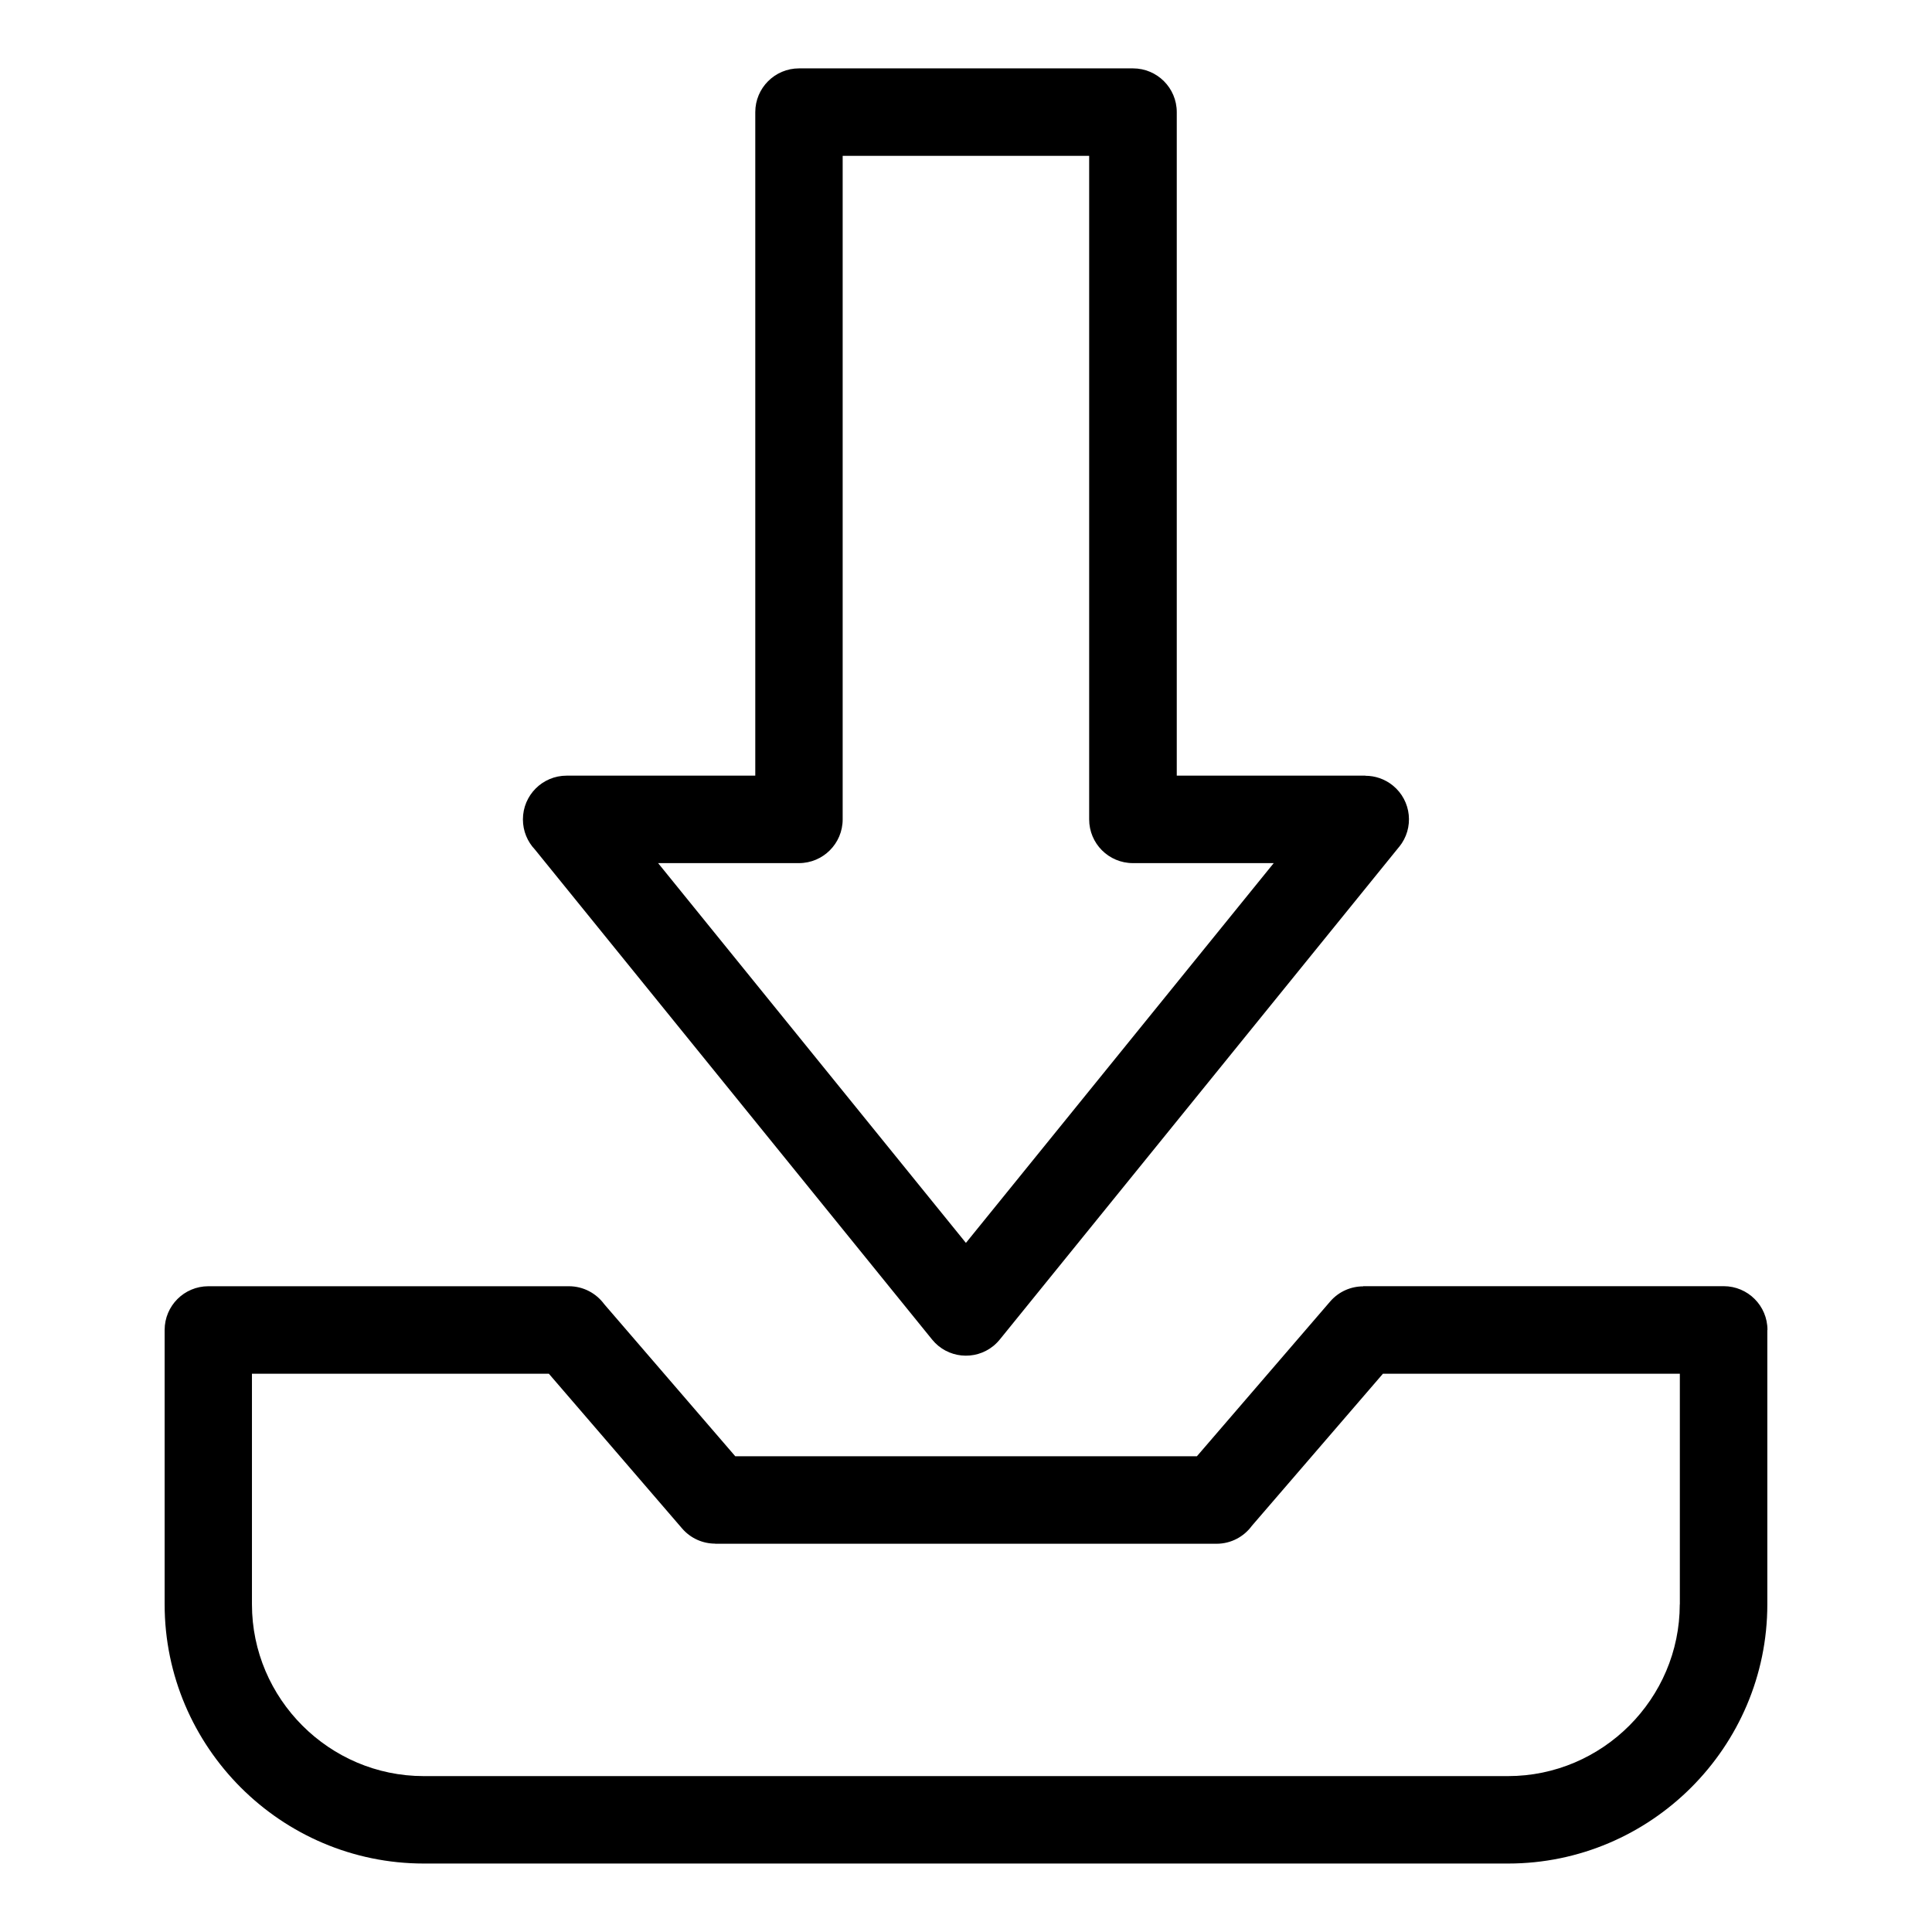 <?xml version="1.0" encoding="UTF-8"?>
<!-- Uploaded to: ICON Repo, www.svgrepo.com, Generator: ICON Repo Mixer Tools -->
<svg fill="#000000" width="800px" height="800px" version="1.1" viewBox="144 144 512 512" xmlns="http://www.w3.org/2000/svg">
 <path d="m612.36 496.46v72.715c0 18.895-7.723 36.078-20.164 48.516-12.438 12.438-29.625 20.164-48.516 20.164h-287.37c-18.895 0-36.078-7.723-48.516-20.164-12.438-12.453-20.164-29.625-20.164-48.516v-72.715c0-6.41 5.184-11.594 11.594-11.594h95.539c3.84 0 7.238 1.875 9.355 4.746l34.734 40.309h122.34l35.336-41.035c2.281-2.629 5.5-3.988 8.734-3.988v-0.047h95.539c6.394 0 11.594 5.184 11.594 11.594zm-212.37-23.094 81.559-100.63h-37.316c-6.41 0-11.594-5.184-11.594-11.594v-175.84h-65.324v175.84c0 6.394-5.184 11.594-11.594 11.594h-37.316l81.559 100.63zm114.79-104.94-105.68 130.38c-0.527 0.664-1.133 1.301-1.828 1.875-4.957 4.019-12.227 3.281-16.246-1.676l-105.26-129.86c-1.98-2.086-3.188-4.898-3.188-7.996 0-6.41 5.184-11.594 11.594-11.594h49.984v-175.84c0-6.394 5.184-11.594 11.594-11.594h88.512c6.394 0 11.594 5.184 11.594 11.594v175.84h49.984v0.031c2.57 0 5.141 0.848 7.285 2.586 4.957 4.035 5.699 11.305 1.676 16.246zm74.395 200.75v-61.121h-78.688l-34.734 40.309c-2.102 2.871-5.516 4.746-9.355 4.746h-132.87v-0.031c-3.234 0-6.453-1.359-8.734-3.988l-35.336-41.035h-78.688v61.121c0 12.5 5.125 23.879 13.375 32.133 8.254 8.254 19.633 13.375 32.133 13.375h287.37c12.5 0 23.879-5.125 32.133-13.375 8.254-8.254 13.375-19.633 13.375-32.133z"/>
</svg>